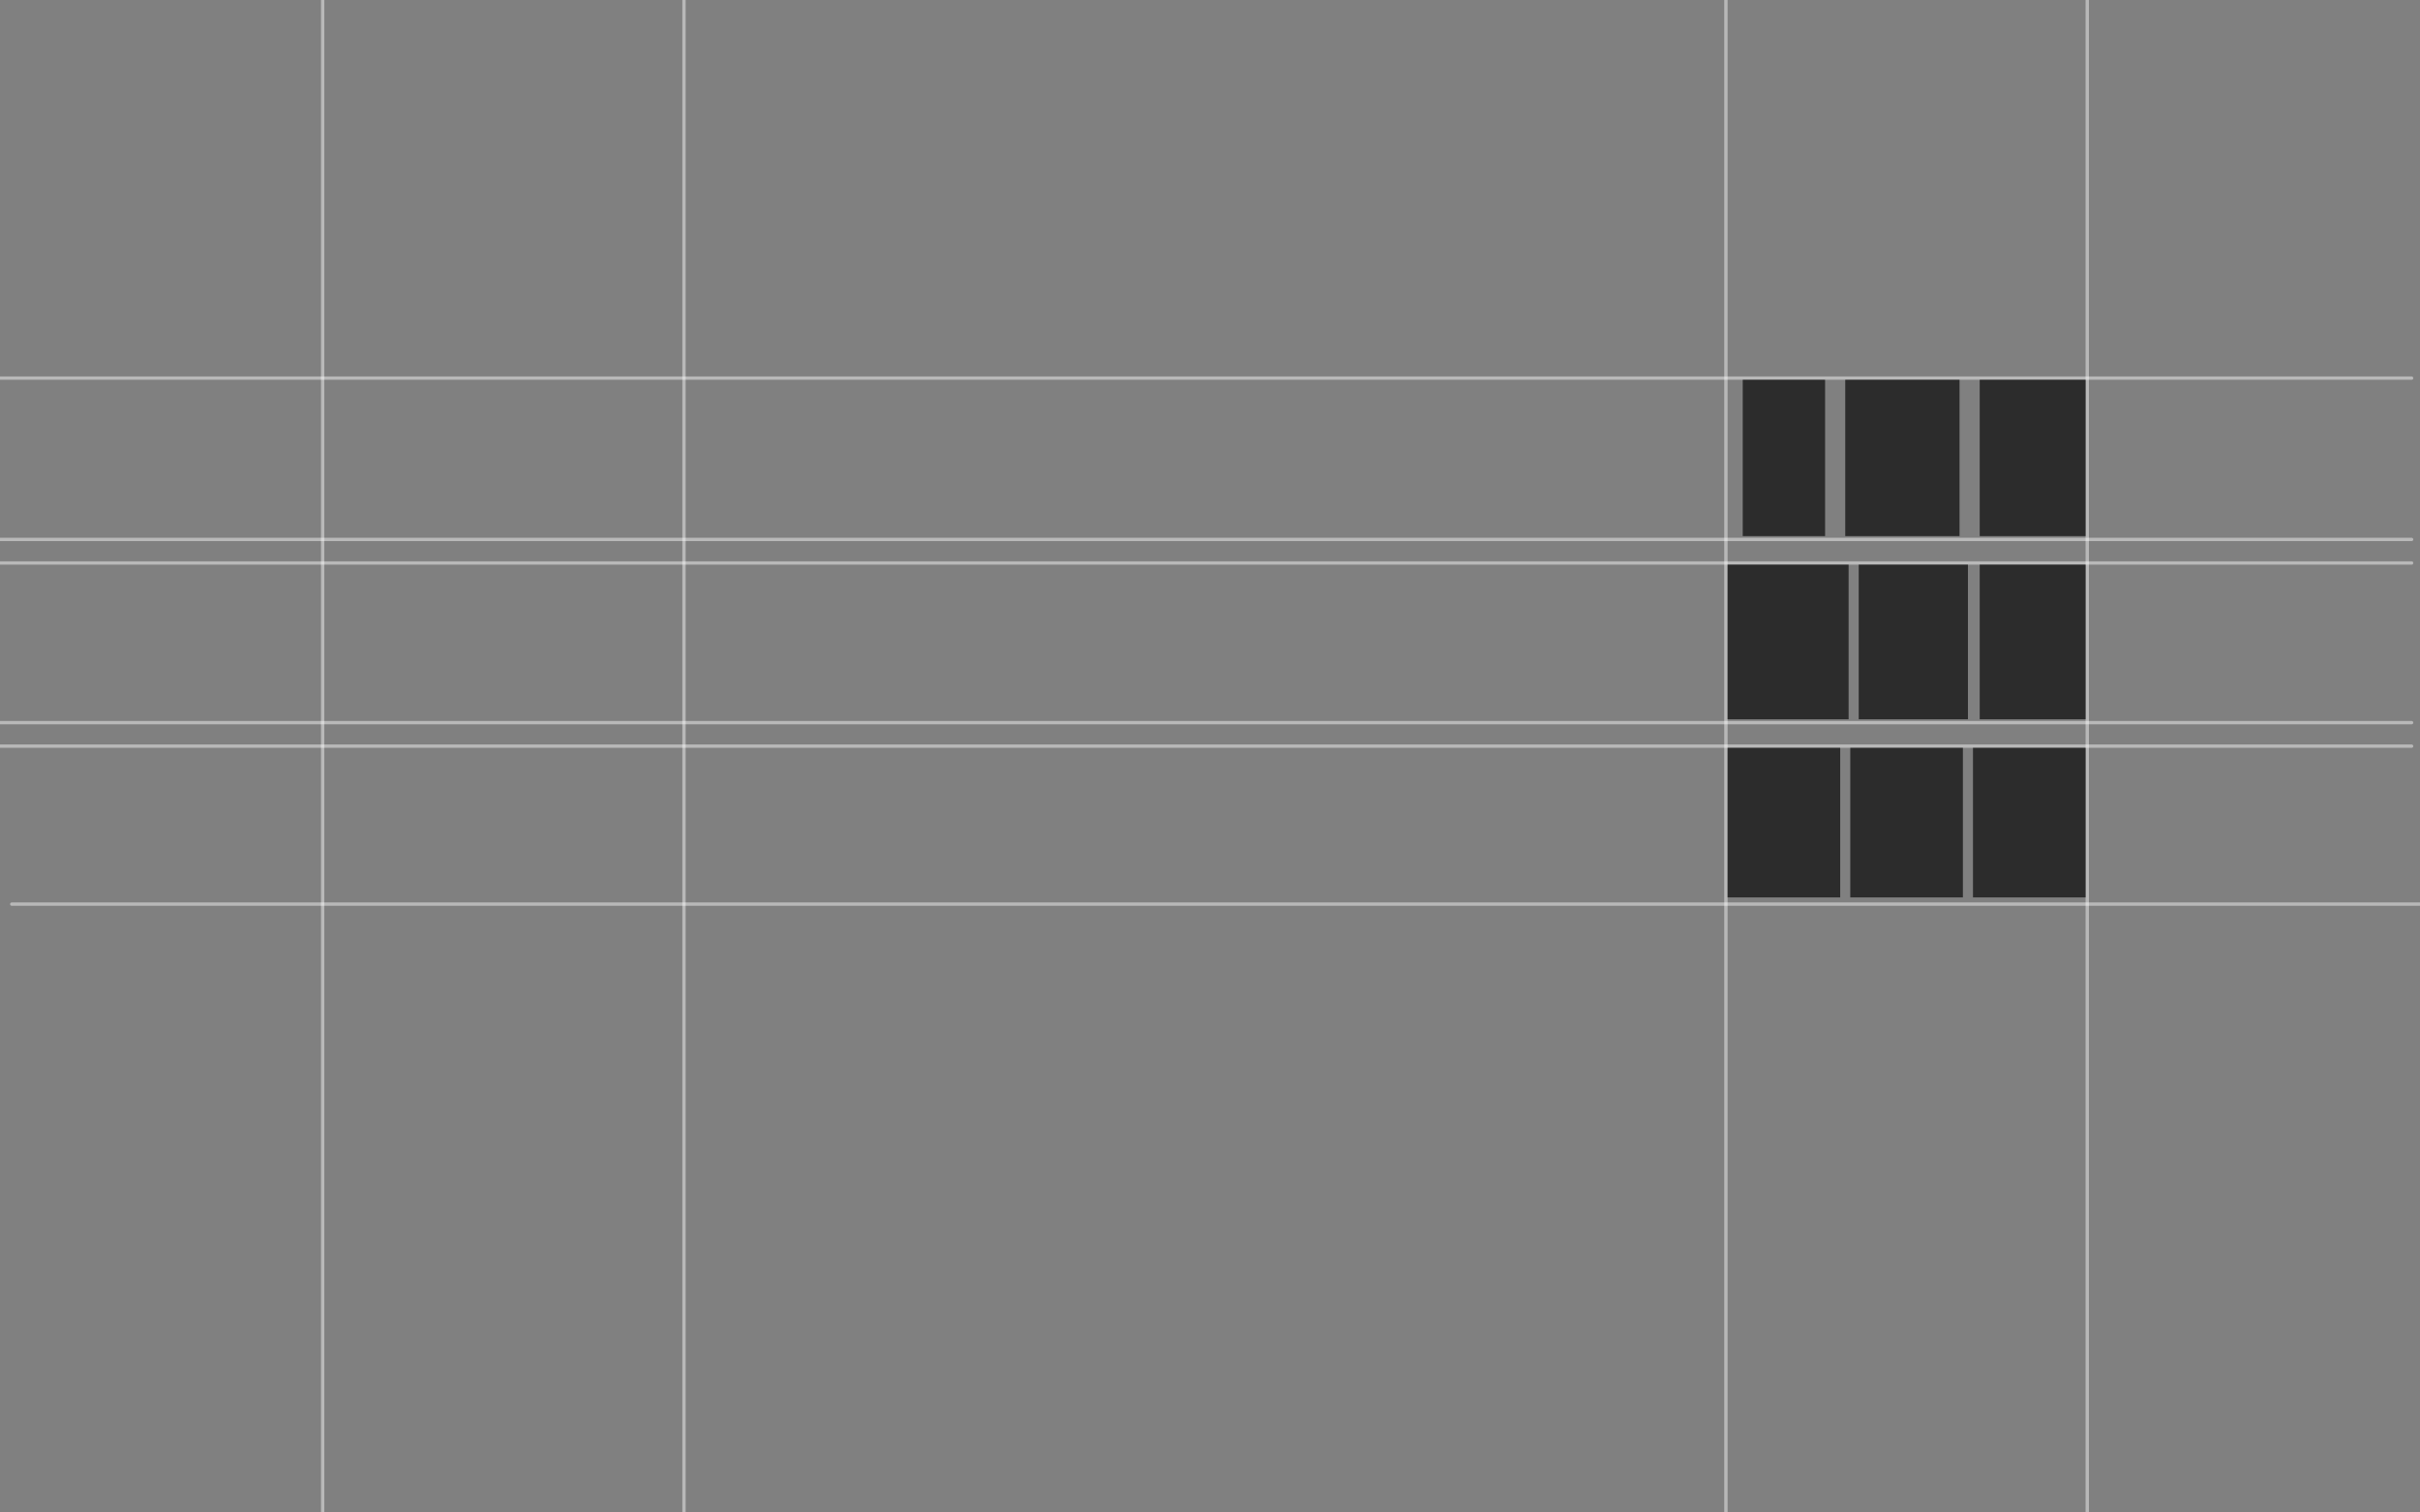 <svg width="1440" height="900" viewBox="0 0 1440 900" fill="none" xmlns="http://www.w3.org/2000/svg">
<rect x="0" y="0" width="1440" height="900" fill="#808080" stroke="none"/>
<line x1="7" y1="538" x2="1445" y2="538" stroke="white" stroke-opacity="0.44" stroke-width="2" stroke-linecap="round"/>
<line x1="-3" y1="444" x2="1435" y2="444" stroke="white" stroke-opacity="0.44" stroke-width="2" stroke-linecap="round"/>
<line x1="-3" y1="430" x2="1435" y2="430" stroke="white" stroke-opacity="0.44" stroke-width="2" stroke-linecap="round"/>
<line x1="-3" y1="335" x2="1435" y2="335" stroke="white" stroke-opacity="0.44" stroke-width="2" stroke-linecap="round"/>
<line x1="-3" y1="321" x2="1435" y2="321" stroke="white" stroke-opacity="0.44" stroke-width="2" stroke-linecap="round"/>
<line x1="-3" y1="225" x2="1435" y2="225" stroke="white" stroke-opacity="0.44" stroke-width="2" stroke-linecap="round"/>
<line x1="1027" y1="-445" x2="1027" y2="993" stroke="white" stroke-opacity="0.44" stroke-width="2" stroke-linecap="round"/>
<line x1="407" y1="-457" x2="407" y2="981" stroke="white" stroke-opacity="0.44" stroke-width="2" stroke-linecap="round"/>
<line x1="192" y1="-457" x2="192" y2="981" stroke="white" stroke-opacity="0.44" stroke-width="2" stroke-linecap="round"/>
<line x1="1242" y1="-438" x2="1242" y2="1000" stroke="white" stroke-opacity="0.44" stroke-width="2" stroke-linecap="round"/>
<rect x="1037" y="226" width="49" height="93" fill="#2C2C2C"/>
<rect x="1098" y="226" width="68" height="93" fill="#2C2C2C"/>
<rect x="1178" y="226" width="63" height="93" fill="#2C2C2C"/>
<rect x="1178" y="336" width="63" height="92" fill="#2C2C2C"/>
<rect x="1106" y="336" width="65" height="92" fill="#2C2C2C"/>
<rect x="1028" y="336" width="72" height="92" fill="#2C2C2C"/>
<rect x="1028" y="445" width="67" height="89" fill="#2C2C2C"/>
<rect x="1101" y="445" width="67" height="89" fill="#2C2C2C"/>
<rect x="1174" y="445" width="67" height="89" fill="#2C2C2C"/>
</svg>
